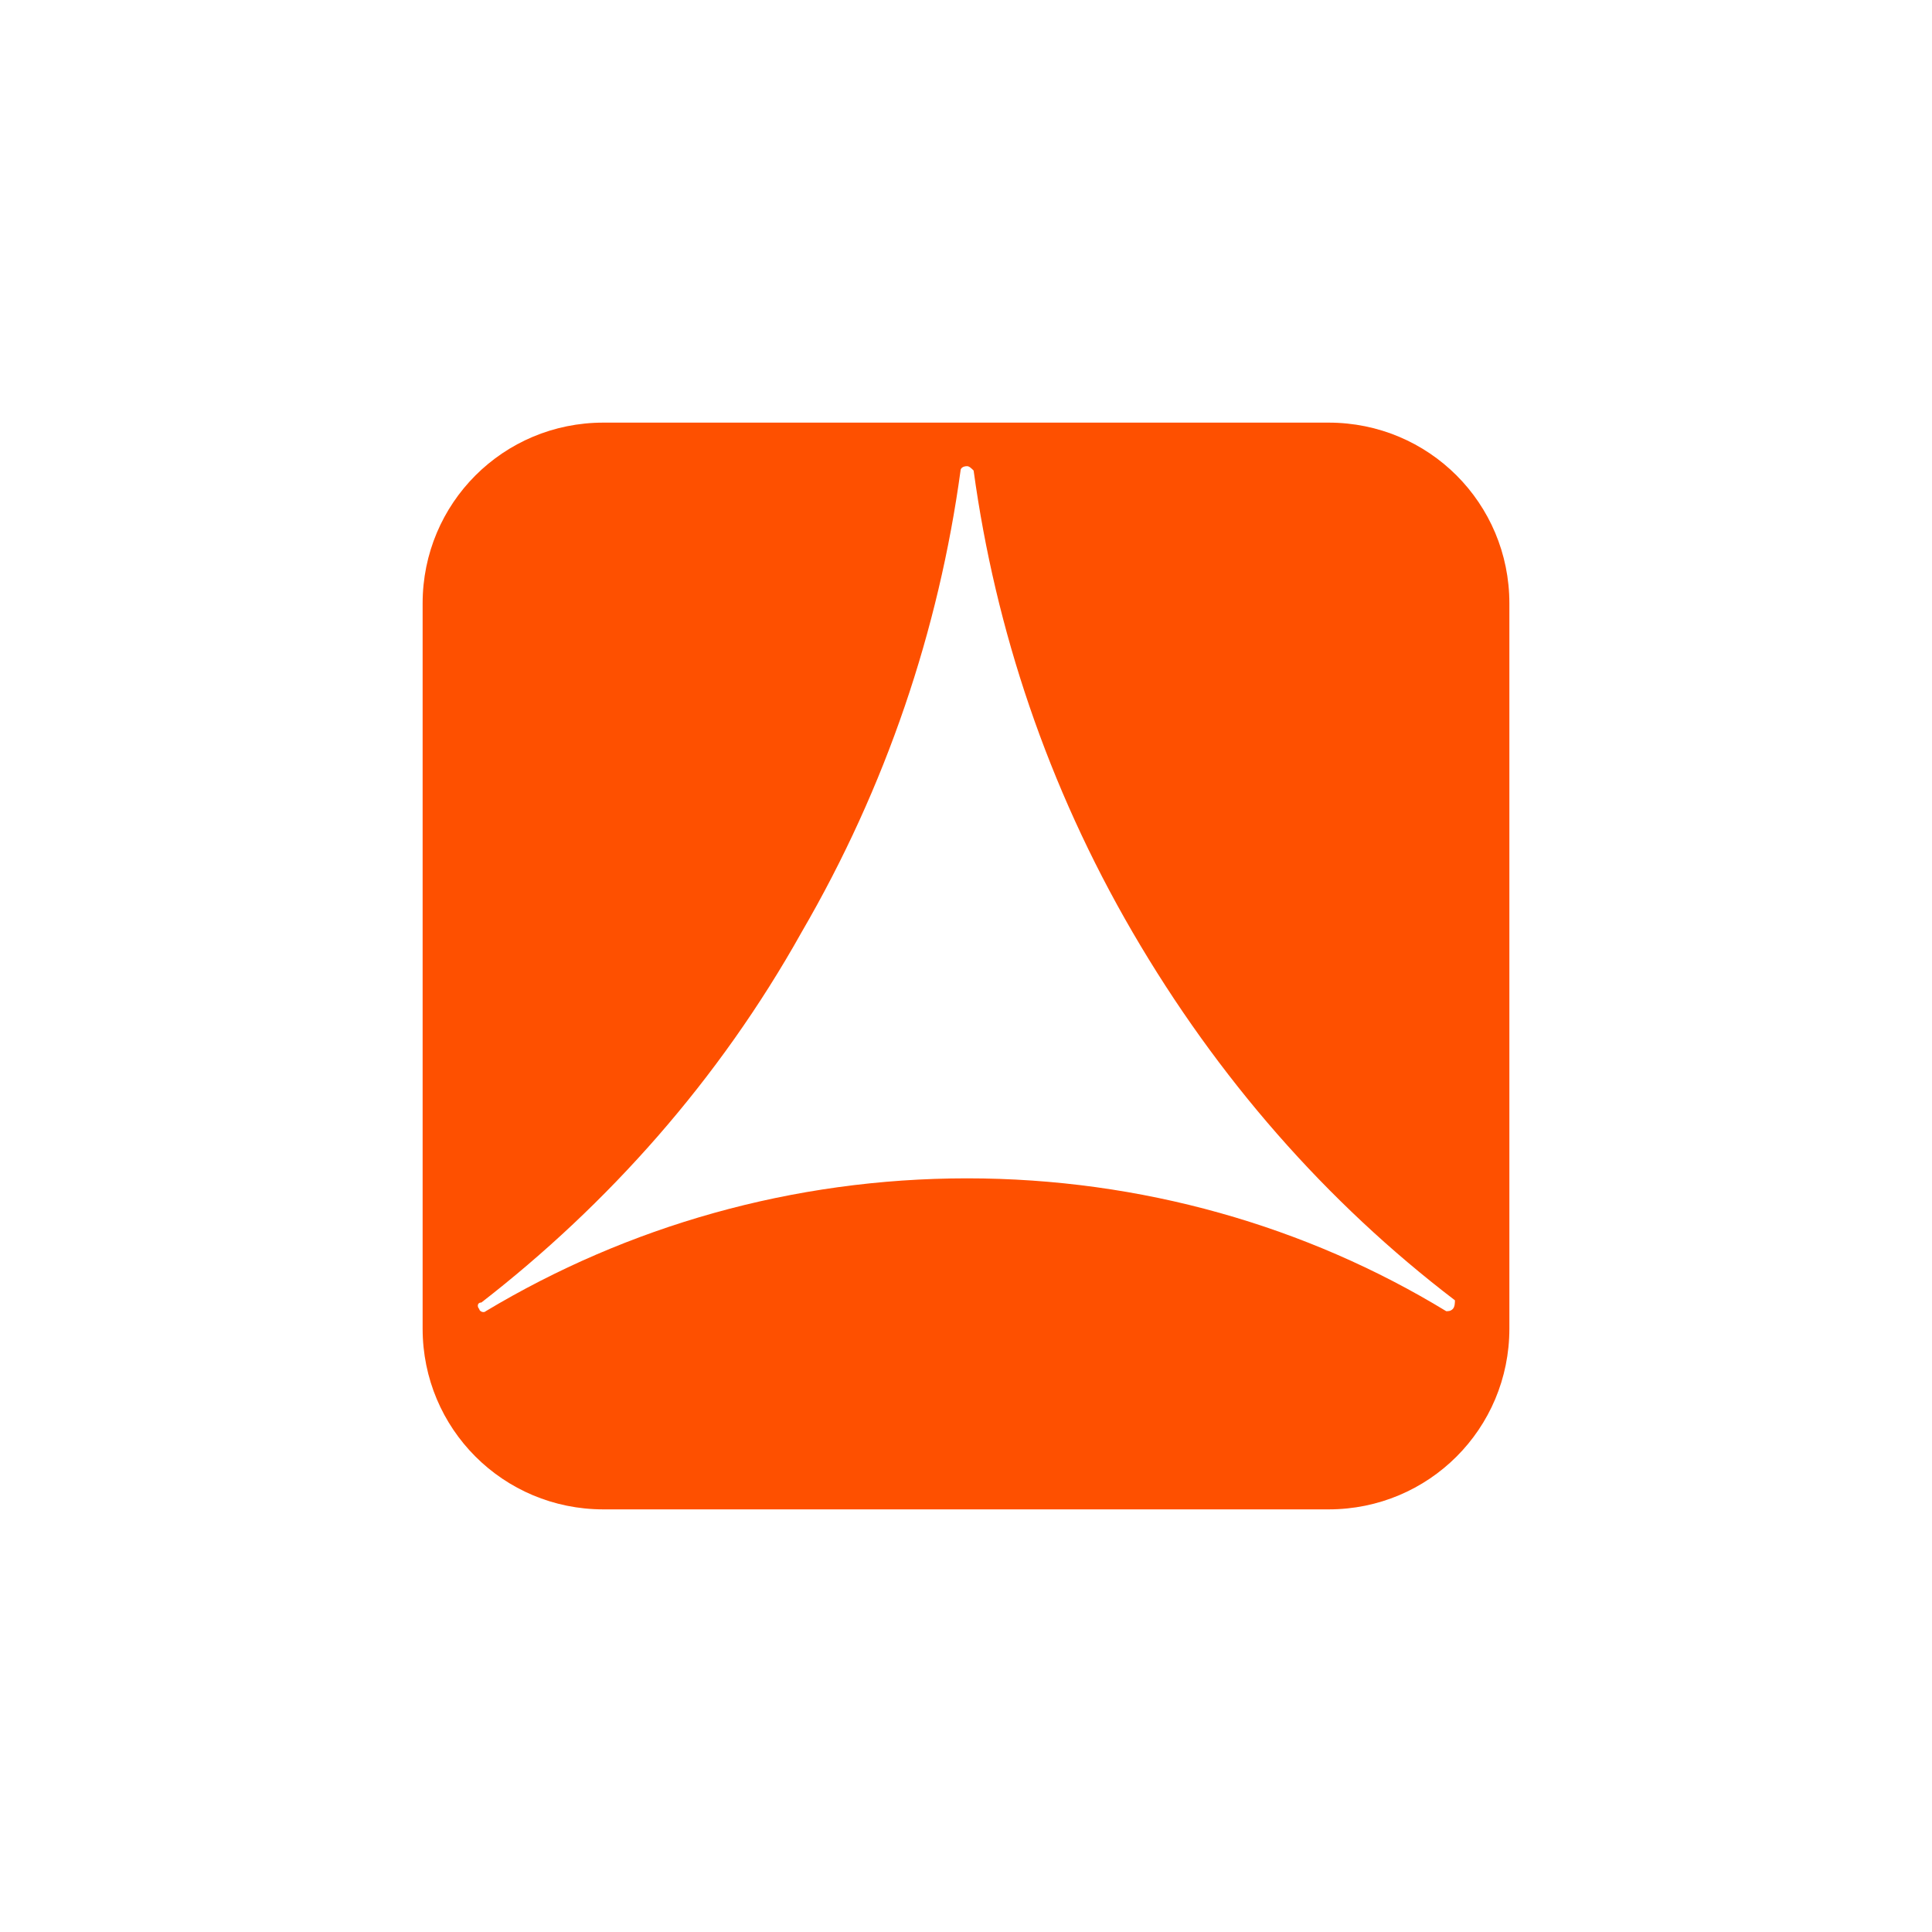 <svg width="160" height="160" viewBox="0 0 160 160" fill="none" xmlns="http://www.w3.org/2000/svg">
<g clip-path="url(#clip0_1133_374)">
<path d="M110.03 35H49.97C41.673 35 35 41.673 35 49.97V110.03C35 118.326 41.673 125 49.97 125H110.03C118.326 125 125 118.326 125 110.03V49.97C125 41.673 118.326 35 110.03 35ZM120.311 108.407C120.13 108.587 119.95 108.587 119.77 108.587C108.227 101.553 94.519 97.585 80.09 97.585C65.661 97.585 51.954 101.553 40.23 108.587C40.05 108.768 39.689 108.587 39.689 108.407C39.509 108.227 39.509 107.866 39.87 107.866C50.331 99.749 59.529 89.469 66.383 77.204C73.417 65.12 77.746 52.134 79.549 38.968C79.549 38.788 79.73 38.607 80.09 38.607C80.271 38.607 80.451 38.788 80.631 38.968C82.435 52.134 86.763 65.12 93.797 77.204C100.832 89.288 109.85 99.569 120.491 107.685C120.491 107.866 120.491 108.227 120.311 108.407Z" fill="#FE5000"/>
</g>
<defs>
<clipPath id="clip0_1133_374">
<rect width="90" height="90" fill="white" transform="translate(35 35)"/>
</clipPath>
</defs>
</svg>
